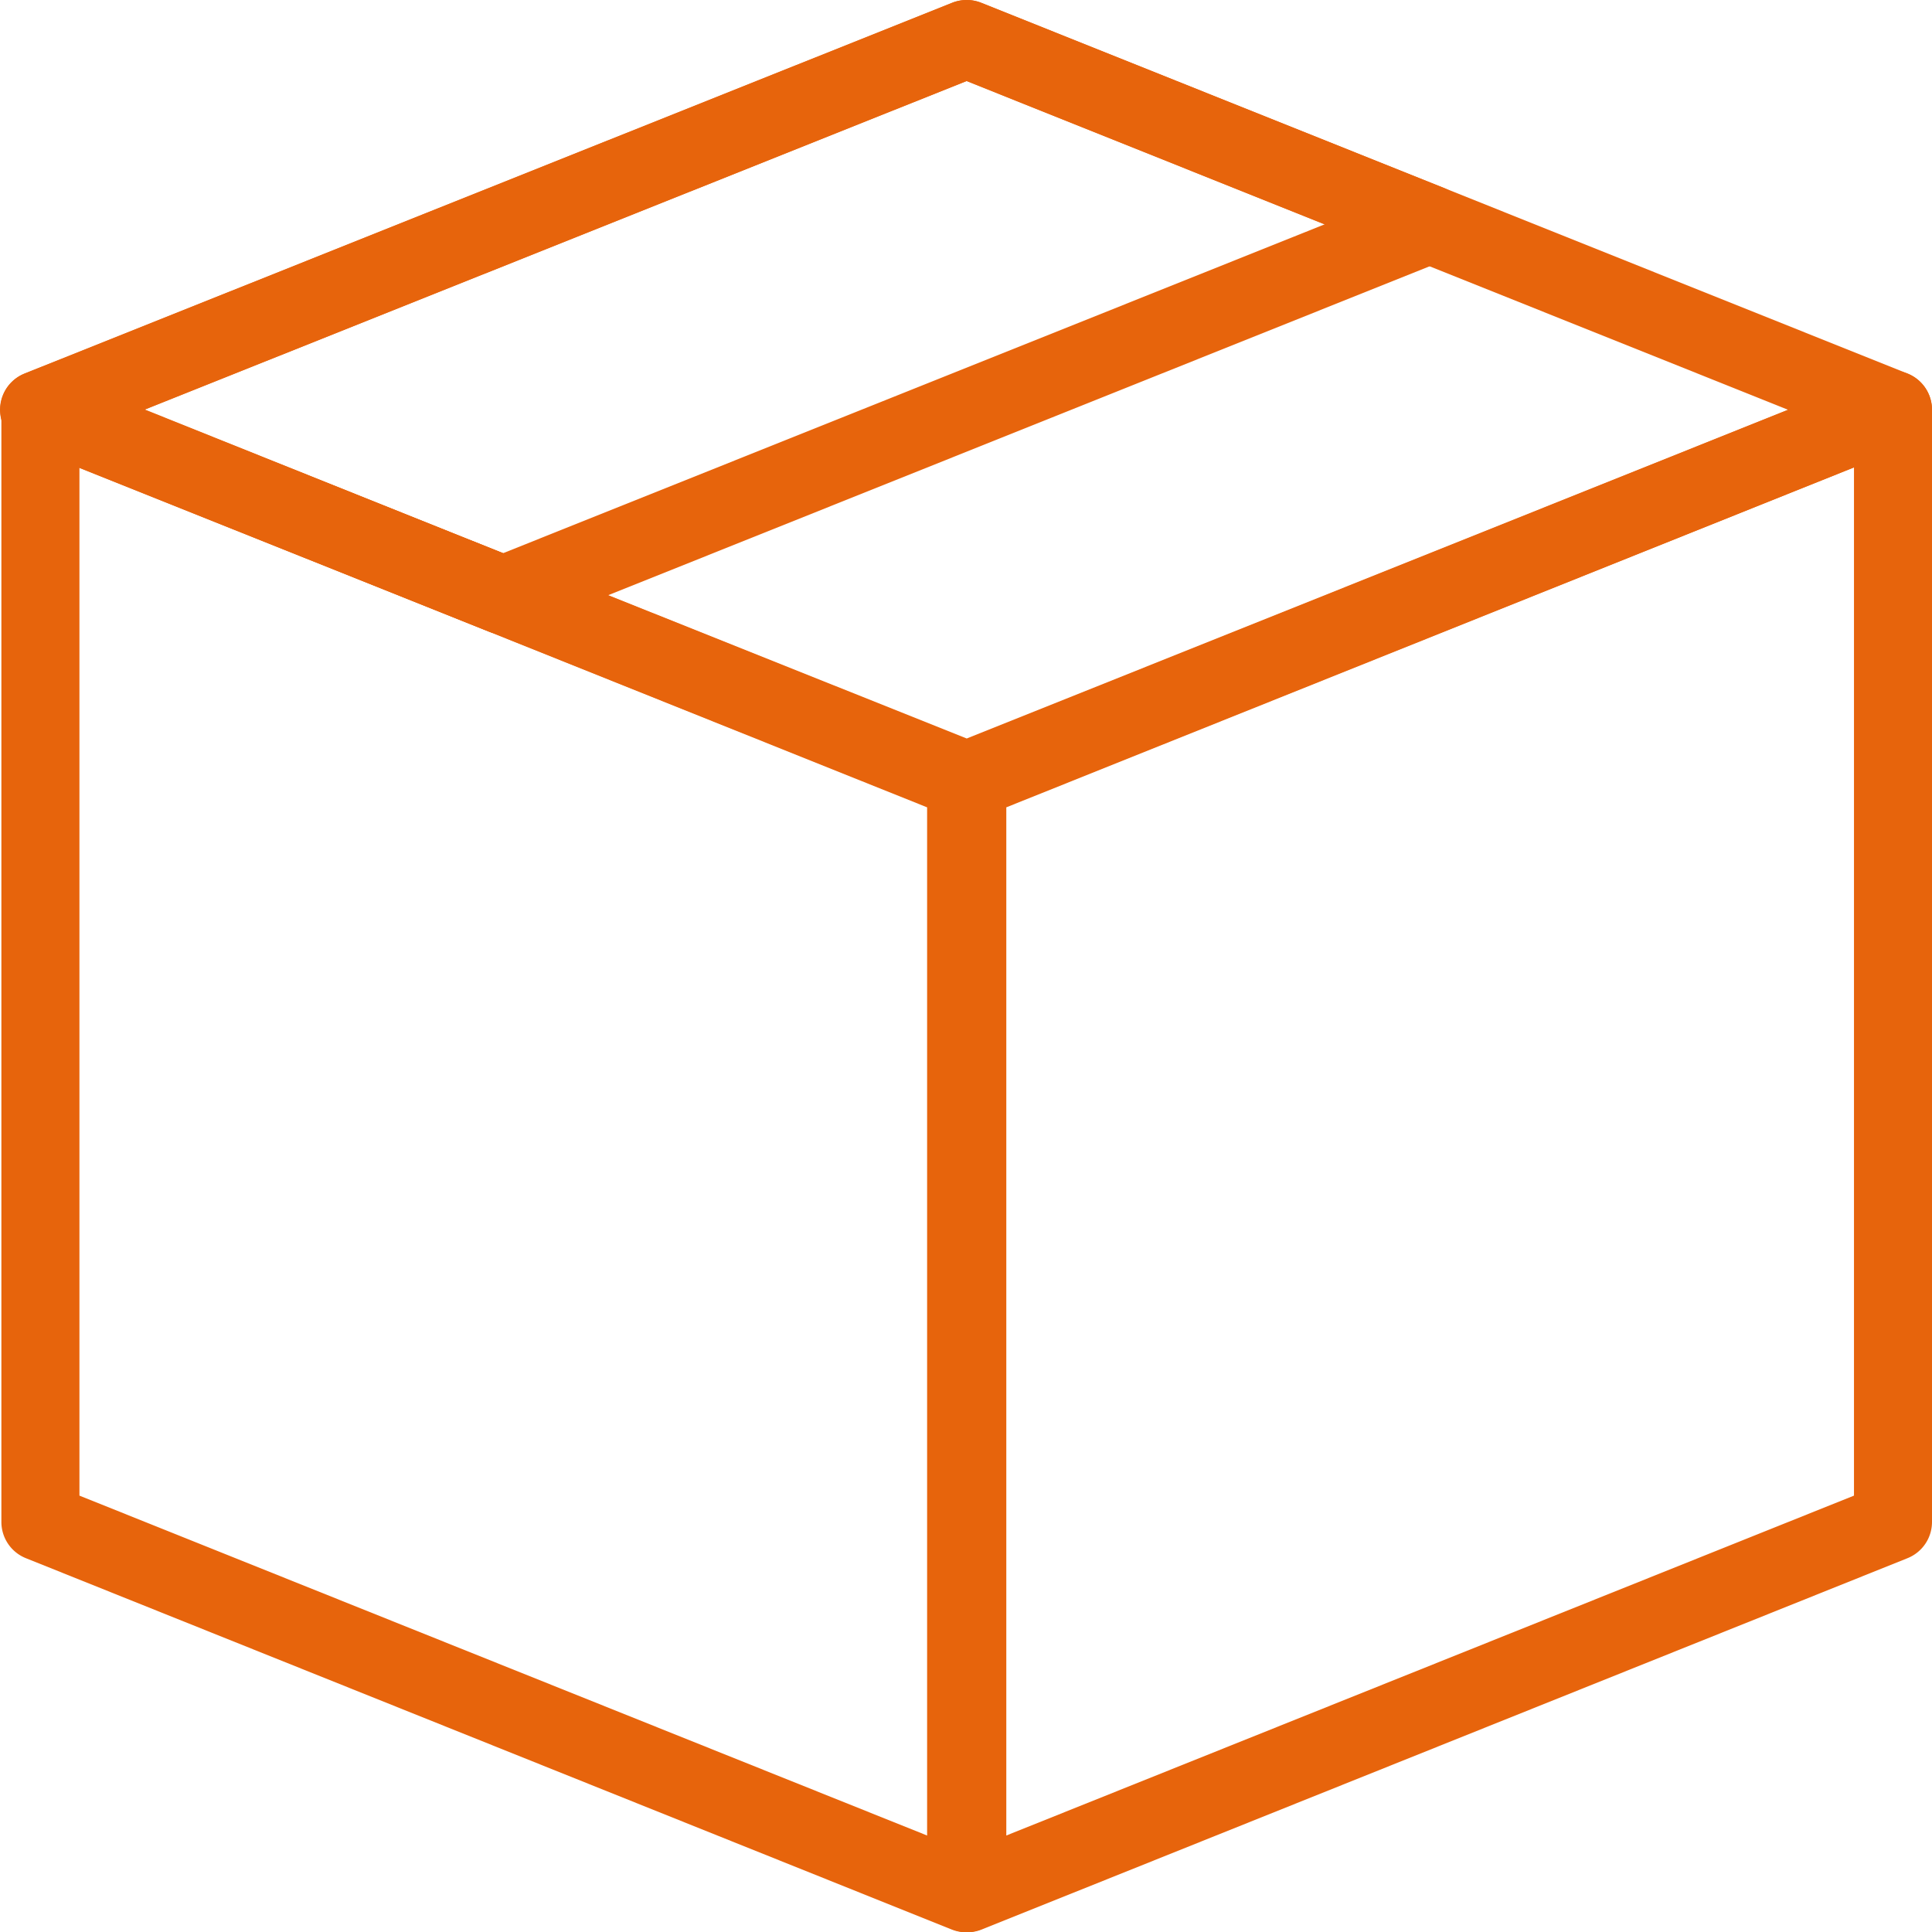 <?xml version="1.0" encoding="UTF-8"?>
<svg xmlns="http://www.w3.org/2000/svg" width="70.921" height="70.928" viewBox="0 0 70.921 70.928">
  <g id="_51.-Package" data-name="51.-Package" transform="translate(-0.937)">
    <path id="Layer-1" d="M1.432,57.318A1.432,1.432,0,0,1,0,55.886V15.058a1.432,1.432,0,0,1,.9-1.329L34.88.1a1.432,1.432,0,0,1,1.965,1.329V42.26a1.432,1.432,0,0,1-.9,1.329L1.965,57.215A1.431,1.431,0,0,1,1.432,57.318ZM2.864,16.026V53.77L33.981,41.292V3.549Z" transform="translate(71.858 70.928) rotate(180)" fill="#e7640c"></path>
    <path id="Layer-2" d="M35.413,57.318a1.431,1.431,0,0,1-.533-.1L.9,43.589A1.432,1.432,0,0,1,0,42.26V1.432A1.432,1.432,0,0,1,1.965.1L35.946,13.729a1.432,1.432,0,0,1,.9,1.329V55.886a1.432,1.432,0,0,1-1.432,1.432ZM2.864,41.292,33.981,53.77V16.026L2.864,3.549Z" transform="translate(37.834 70.928) rotate(180)" fill="#e7640c"></path>
    <path id="Layer-3" d="M35.433,30.083a1.432,1.432,0,0,1-.532-.1L.9,16.371a1.432,1.432,0,0,1,0-2.659L34.9.1a1.432,1.432,0,0,1,1.064,0L70.011,13.712a1.432,1.432,0,0,1,0,2.659L35.965,29.98A1.432,1.432,0,0,1,35.433,30.083ZM5.285,15.041,35.433,27.109,65.622,15.041,35.433,2.974Z" transform="translate(71.858 30.083) rotate(180)" fill="#e7640c"></path>
    <path id="Layer-4" d="M35.444,0a1.431,1.431,0,0,1,.531.1L53.008,6.911a1.432,1.432,0,0,1,0,2.659L18.962,23.179a1.432,1.432,0,0,1-1.064,0l-17-6.8a1.432,1.432,0,0,1,0-2.659L34.912.1A1.432,1.432,0,0,1,35.444,0ZM48.619,8.24,35.445,2.974,5.285,15.046l13.146,5.262Z" transform="translate(54.846 23.282) rotate(180)" fill="#e7640c"></path>
  </g>
</svg>

